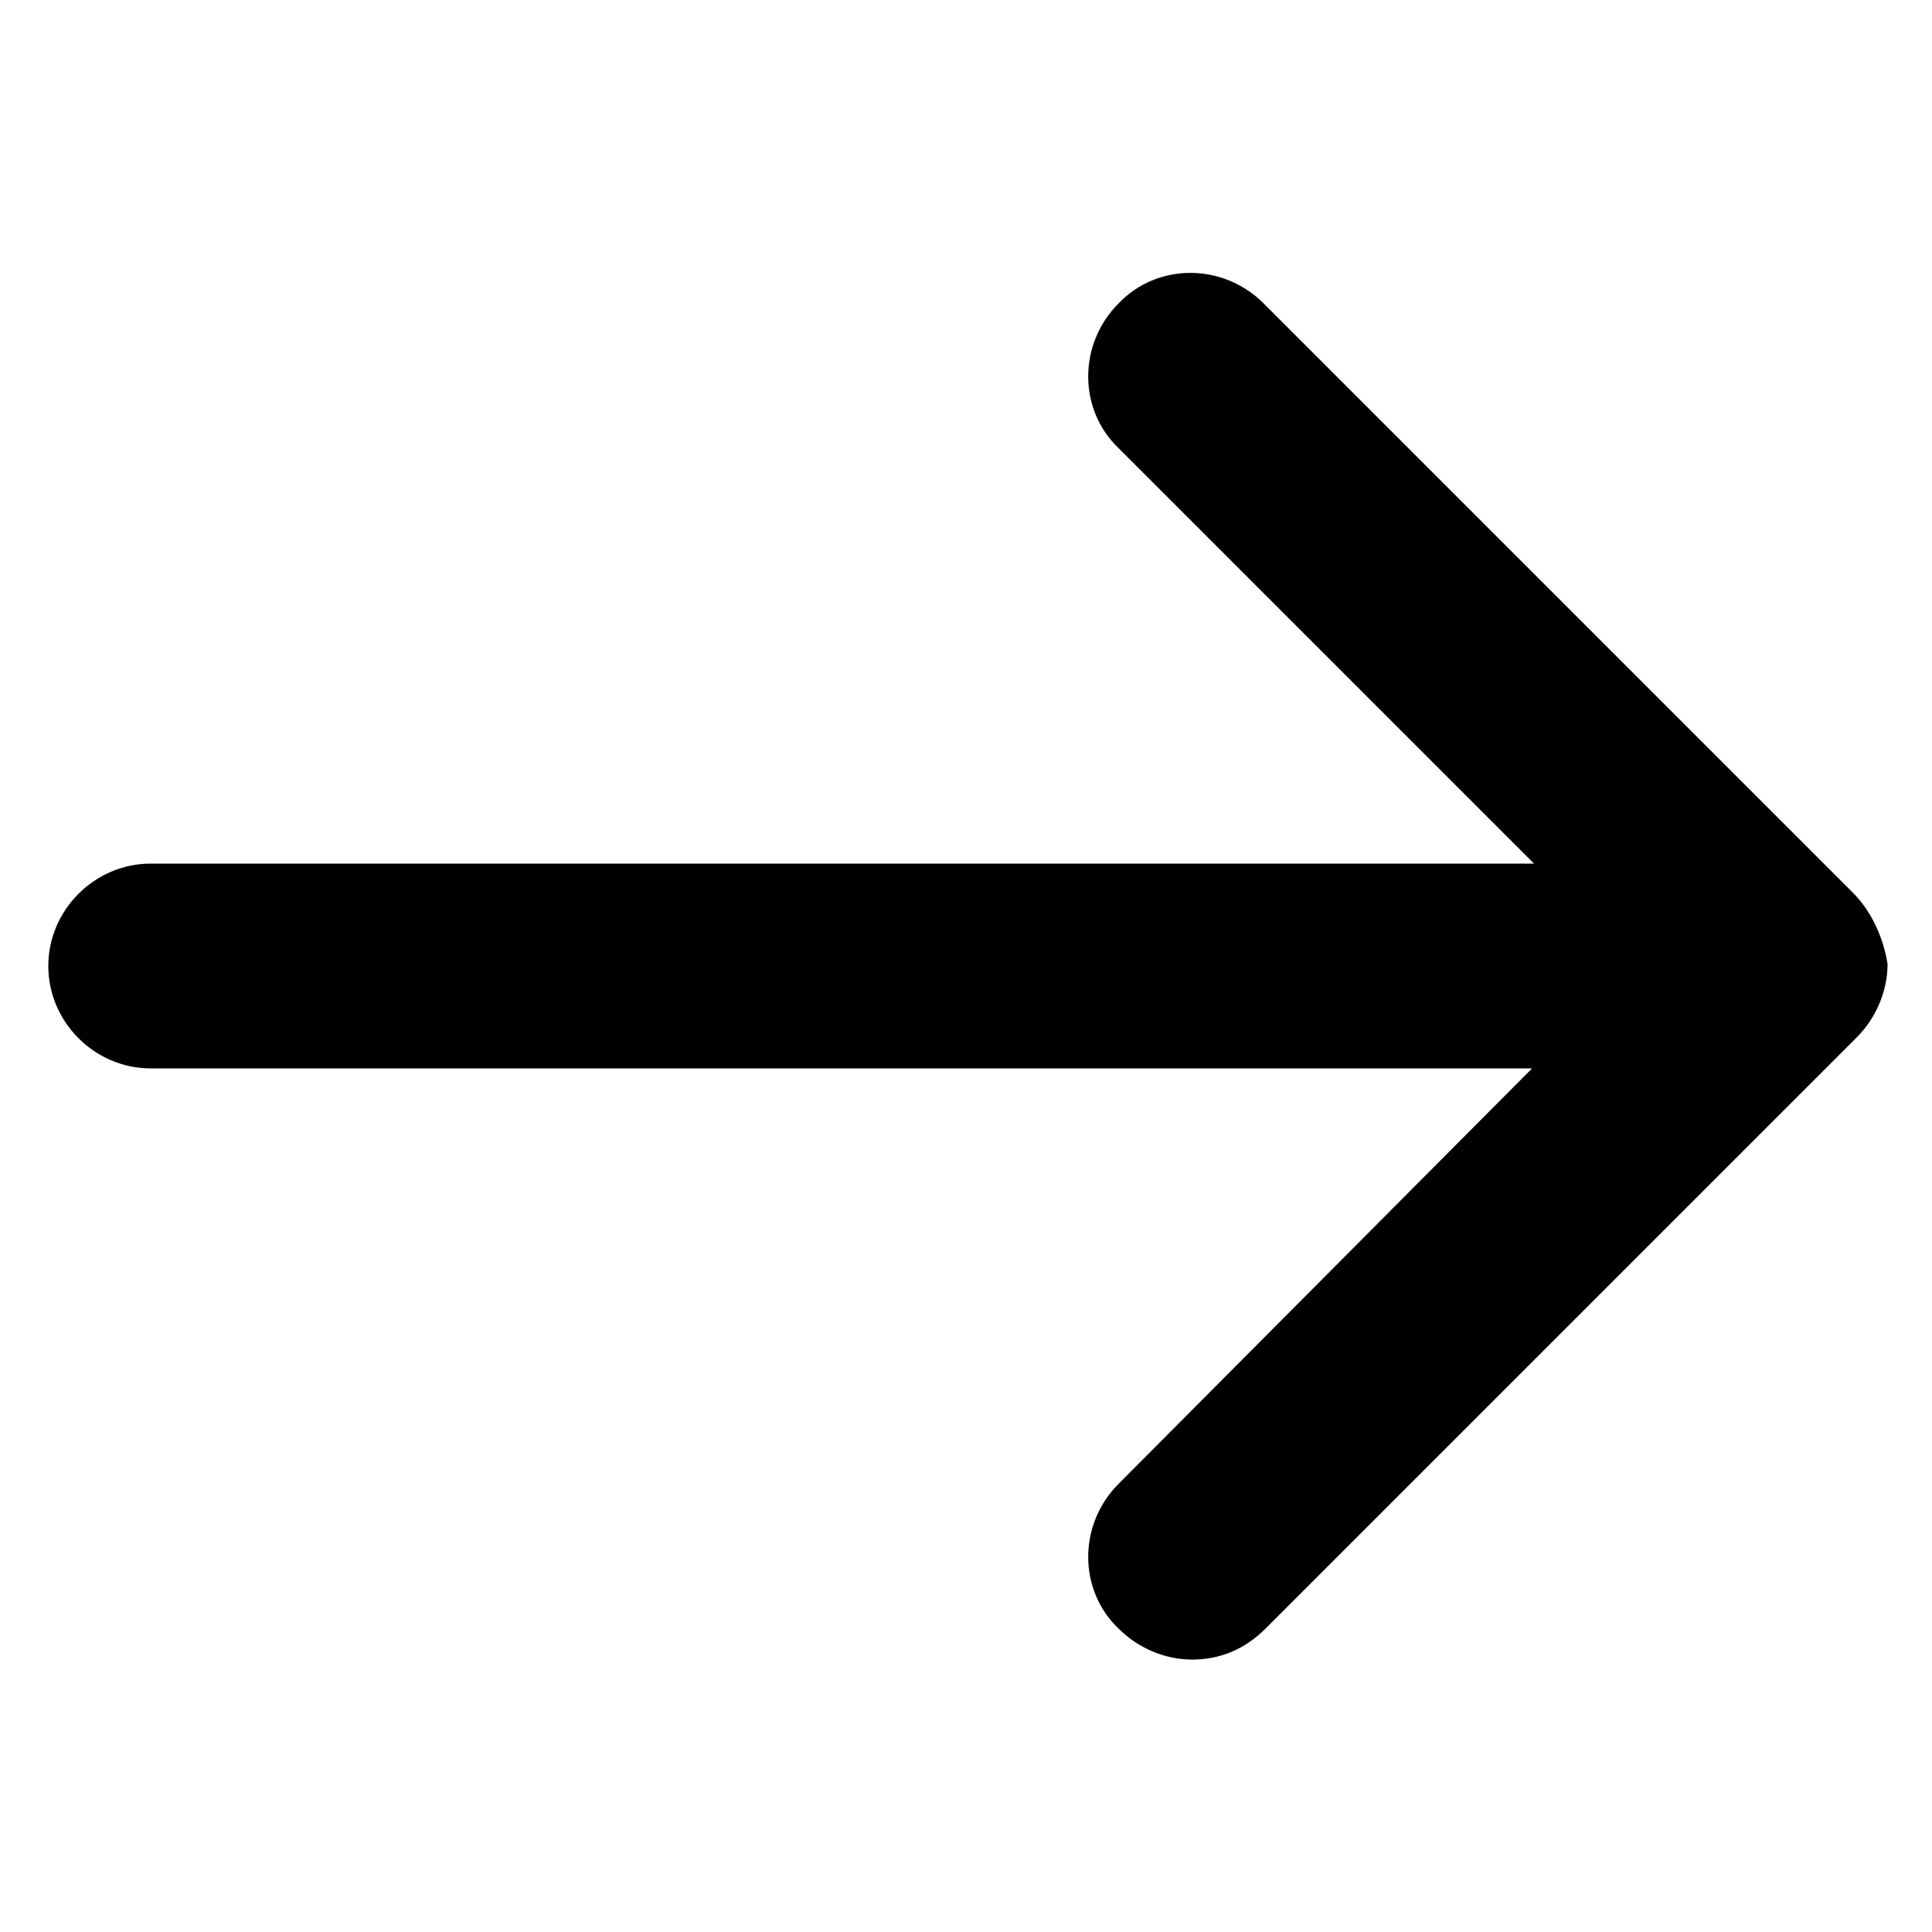 <svg xmlns:x="http://ns.adobe.com/Extensibility/1.0/" xmlns:i="http://ns.adobe.com/AdobeIllustrator/10.0/" xmlns:graph="http://ns.adobe.com/Graphs/1.0/" xmlns="http://www.w3.org/2000/svg" xmlns:xlink="http://www.w3.org/1999/xlink" height="100px" width="100px" fill="#000000" x="0px" y="0px" viewBox="0 0 100 100" style="enable-background:new 0 0 100 100;" xml:space="preserve"><g><g i:extraneous="self"><path d="M95.9,46.2L65.4,15.7c-2.1-2.1-5.5-2.1-7.5,0c-2.1,2.1-2.1,5.5,0,7.5l21.5,21.5H7.8c-2.9,0-5.3,2.4-5.3,5.3    c0,2.9,2.4,5.3,5.3,5.3h71.5L57.9,76.8c-2.1,2.1-2.1,5.5,0,7.5c1,1,2.4,1.6,3.8,1.6s2.7-0.5,3.8-1.6l30.6-30.6    c1-1,1.6-2.4,1.6-3.8C97.5,48.6,96.9,47.2,95.9,46.2z"></path></g></g></svg>